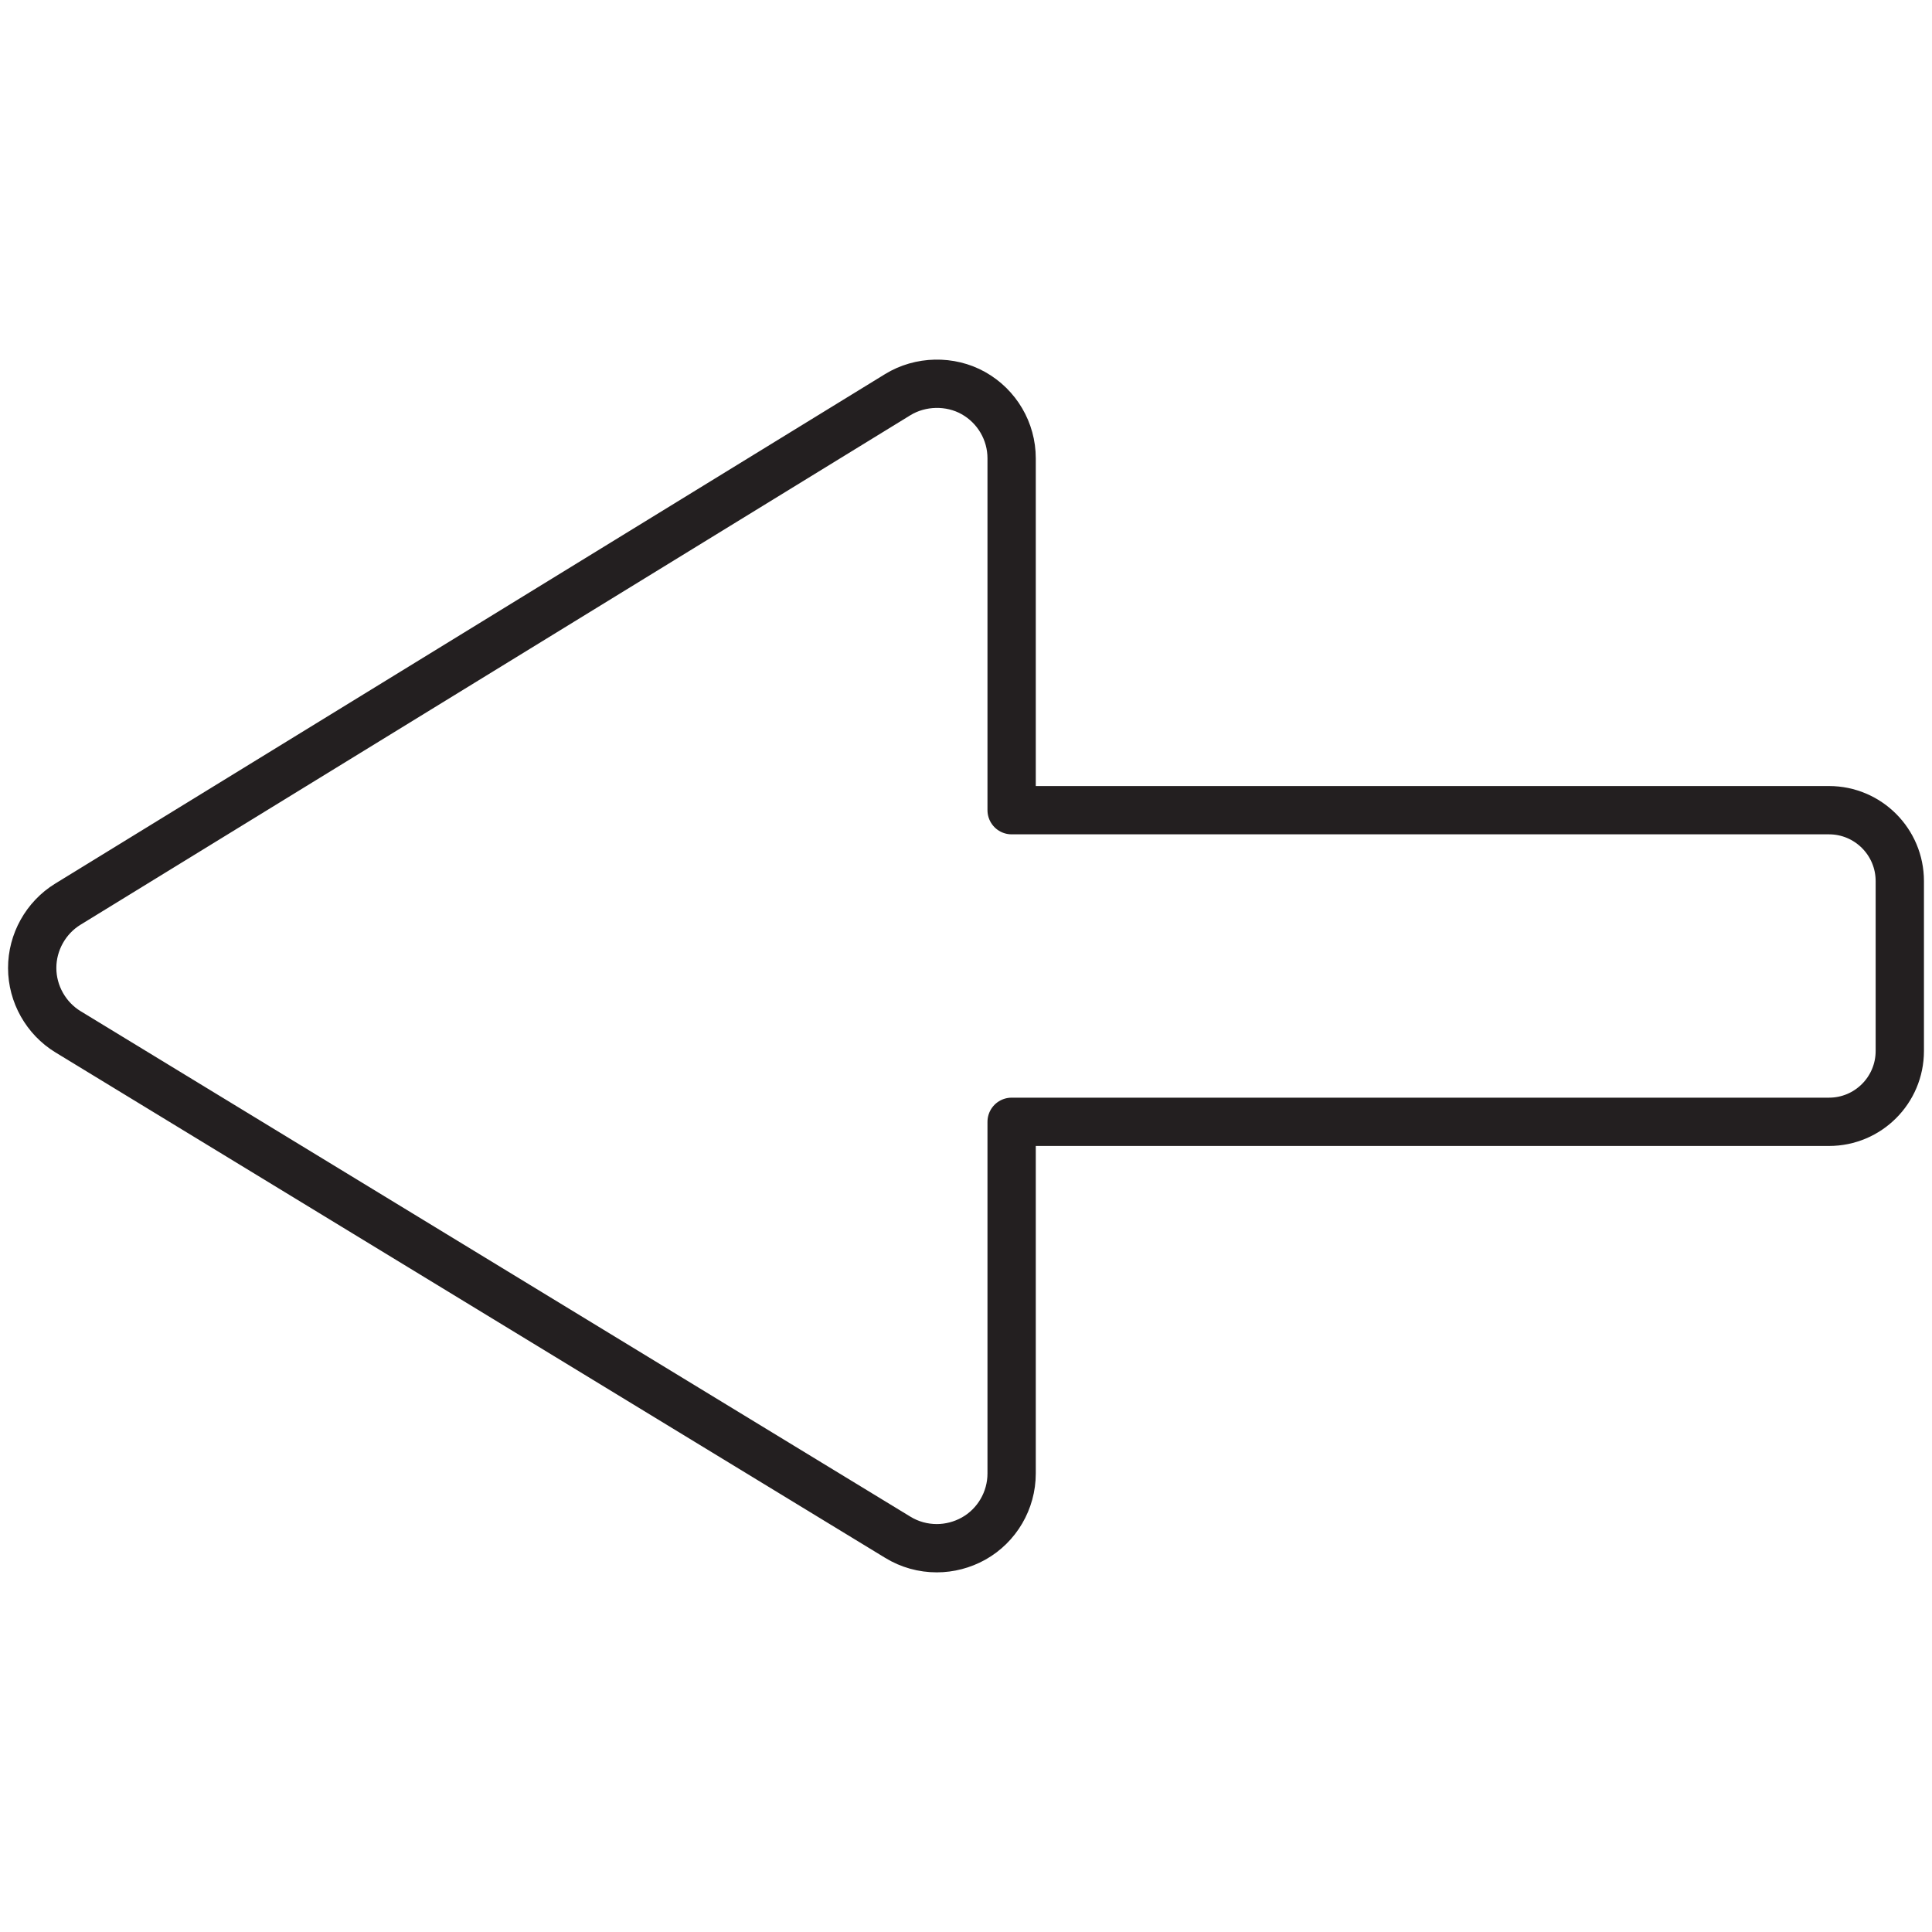 <?xml version="1.0" encoding="utf-8"?>
<!-- Generator: Adobe Illustrator 16.0.0, SVG Export Plug-In . SVG Version: 6.00 Build 0)  -->
<!DOCTYPE svg PUBLIC "-//W3C//DTD SVG 1.1//EN" "http://www.w3.org/Graphics/SVG/1.1/DTD/svg11.dtd">
<svg version="1.1" id="Layer_1" xmlns="http://www.w3.org/2000/svg" xmlns:xlink="http://www.w3.org/1999/xlink" x="0px" y="0px"
	 width="60px" height="60px" viewBox="0 0 60 60" style="enable-background:new 0 0 60 60;" xml:space="preserve">
<style type="text/css">
<![CDATA[
	.st0{fill:none;stroke:#231F20;stroke-width:1.5;stroke-linecap:round;stroke-linejoin:round;stroke-miterlimit:10;}
]]>
</style>
<path class="st0" d="M56.801,25.161H31.417V14.234c0-0.841-0.456-1.615-1.188-2.026c-0.72-0.404-1.646-0.384-2.35,0.049L2.107,28.08
	C1.422,28.5,0.998,29.262,1,30.064c0,0.802,0.428,1.563,1.114,1.98l25.771,15.699c0.364,0.223,0.782,0.338,1.208,0.338
	c0.397,0,0.792-0.104,1.139-0.297c0.731-0.408,1.185-1.186,1.185-2.023V34.839h25.384c1.214,0,2.199-0.984,2.199-2.201v-5.275
	C59,26.148,58.015,25.161,56.801,25.161z"/>
</svg>
